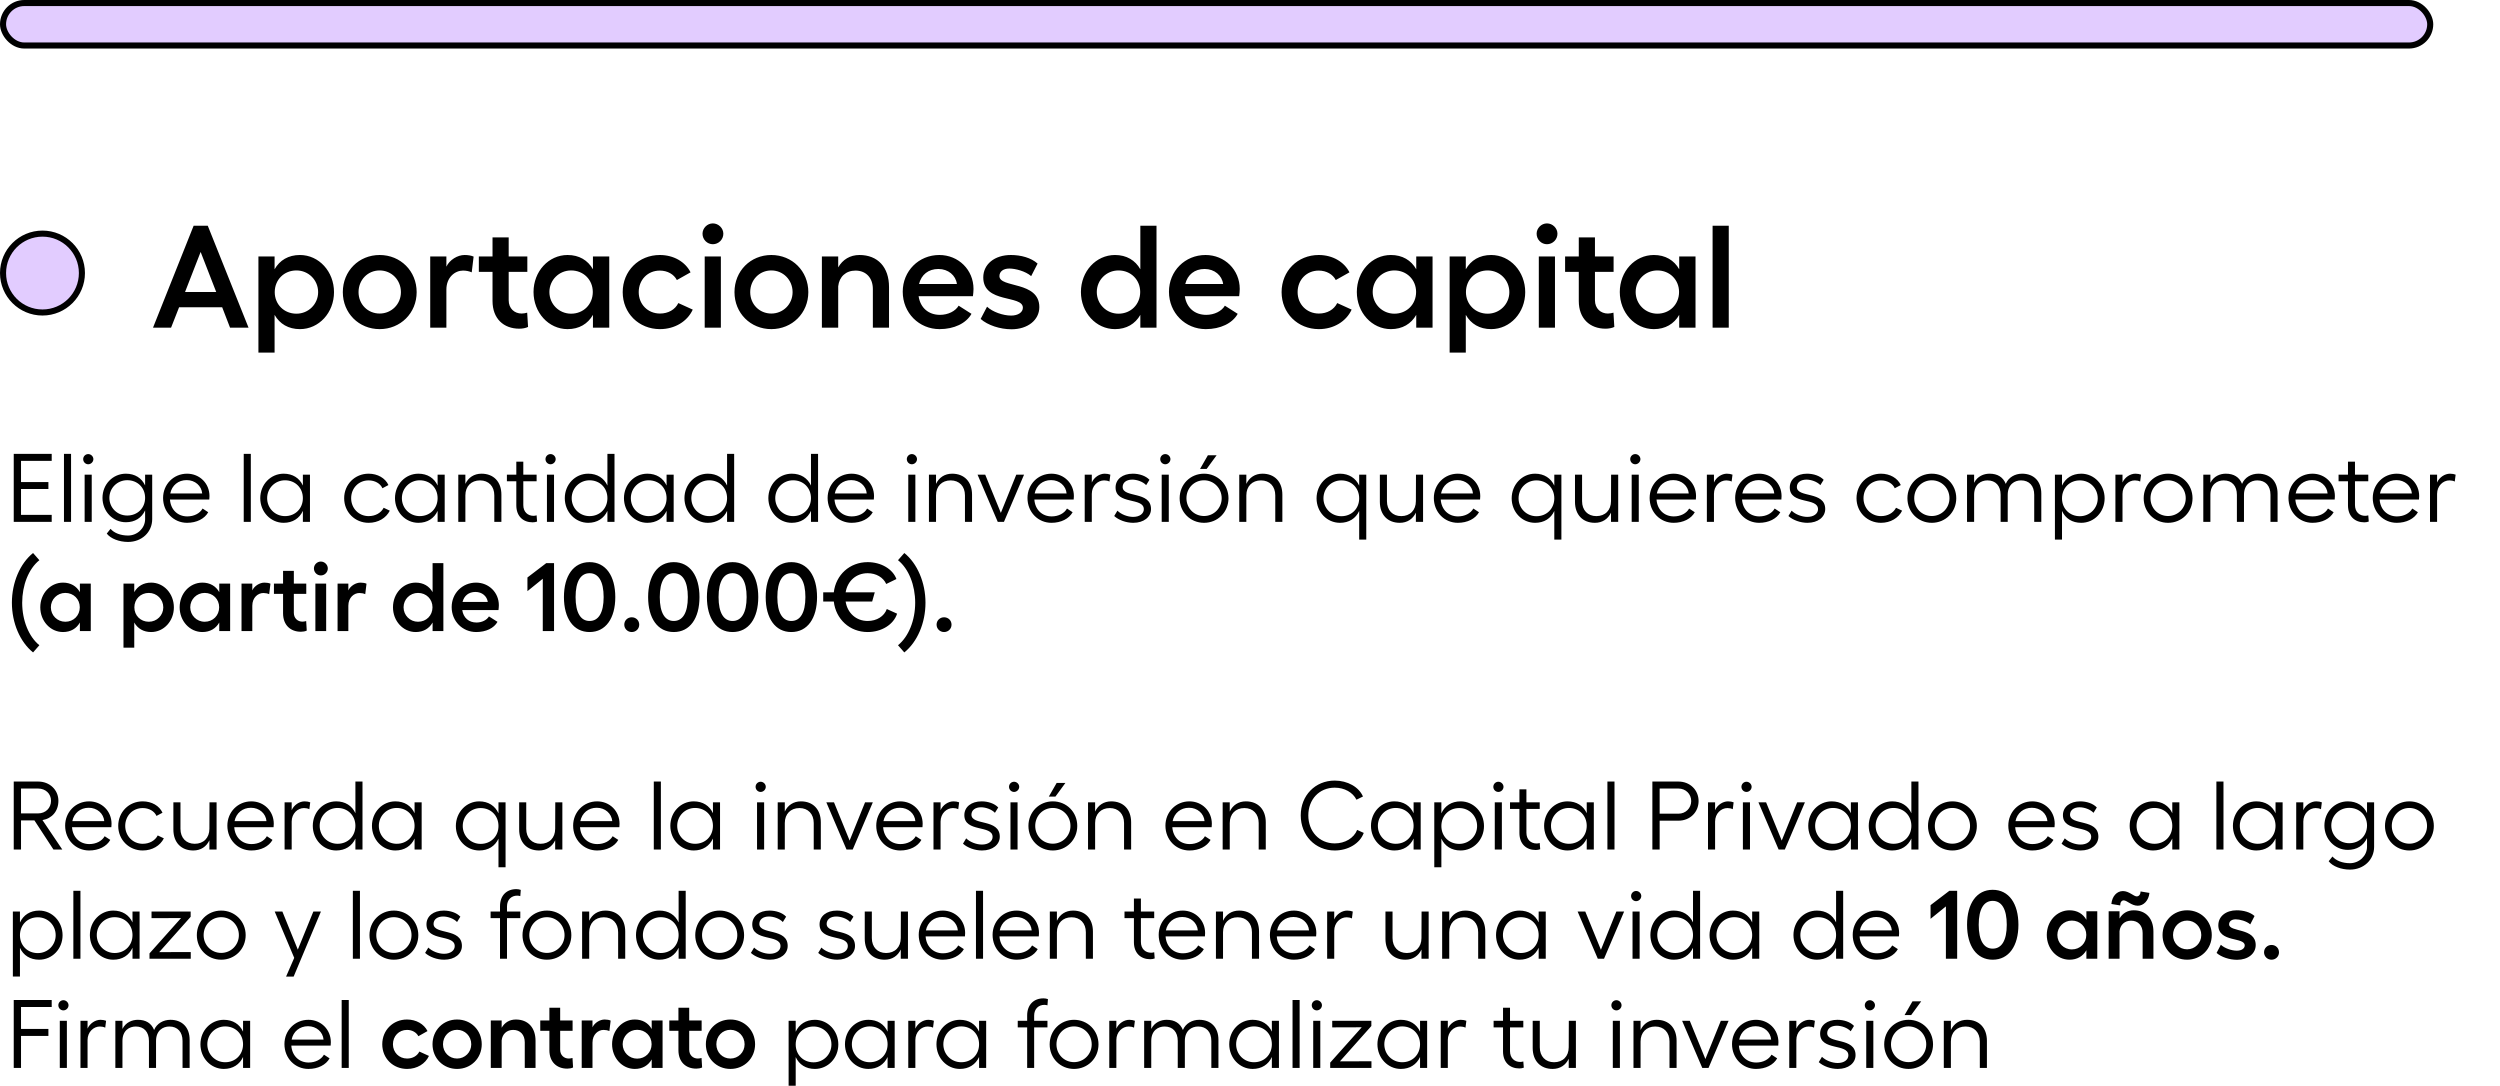<svg width="412" height="179" viewBox="0 0 412 179" fill="none" xmlns="http://www.w3.org/2000/svg">
<circle cx="7" cy="45" r="6.5" fill="#E2CCFF" stroke="black"/>
<path d="M34.24 37.2L40.96 54H37.912L36.616 50.64H29.512L28.192 54H25.216L31.912 37.2H34.24ZM30.496 48.12H35.632L33.064 41.52L30.496 48.12ZM48.852 44.568C46.812 44.568 45.276 46.104 45.276 48.144C45.276 50.16 46.812 51.696 48.852 51.696C50.844 51.696 52.428 50.112 52.428 48.144C52.428 46.152 50.844 44.568 48.852 44.568ZM42.588 58.104V42.264H45.252V44.376C46.092 42.888 47.532 42.024 49.428 42.024C52.572 42.024 55.044 44.76 55.044 48.144C55.044 51.528 52.572 54.24 49.428 54.24C47.532 54.24 46.092 53.376 45.252 51.888V58.104H42.588ZM62.568 42.024C66 42.024 68.664 44.664 68.664 48.144C68.664 51.6 66 54.24 62.568 54.24C59.136 54.24 56.496 51.6 56.496 48.144C56.496 44.664 59.136 42.024 62.568 42.024ZM59.088 48.144C59.088 50.136 60.6 51.672 62.568 51.672C64.512 51.672 66.072 50.136 66.072 48.144C66.072 46.128 64.512 44.568 62.568 44.568C60.6 44.568 59.088 46.128 59.088 48.144ZM70.9 54V42.264H73.564V43.944C74.092 42.816 75.412 42.024 76.564 42.024C77.14 42.024 77.692 42.12 78.052 42.288L77.74 44.88C77.308 44.688 76.804 44.592 76.3 44.592C75.004 44.592 73.564 45.672 73.564 47.736V54H70.9ZM85.584 54.168C82.992 54.168 81.168 52.512 81.168 49.608V44.808H78.912V42.264H81.168V39.12H83.832V42.264H86.904V44.808H83.832V49.488C83.832 50.856 84.792 51.672 85.968 51.672C86.256 51.672 86.64 51.6 86.88 51.528L87.024 53.88C86.64 54.072 86.088 54.168 85.584 54.168ZM100.405 42.264V54H97.717V51.888C96.877 53.376 95.437 54.24 93.541 54.24C90.397 54.24 87.925 51.504 87.925 48.12C87.925 44.736 90.397 42.024 93.541 42.024C95.437 42.024 96.877 42.888 97.717 44.376V42.264H100.405ZM90.541 48.12C90.541 50.112 92.125 51.696 94.117 51.696C96.157 51.696 97.693 50.16 97.693 48.12C97.693 46.104 96.157 44.568 94.117 44.568C92.125 44.568 90.541 46.152 90.541 48.12ZM114.165 51.024C113.277 52.968 111.213 54.24 108.765 54.24C105.285 54.24 102.621 51.624 102.621 48.144C102.621 44.664 105.261 42.024 108.741 42.024C111.021 42.024 112.941 43.152 113.805 44.88L111.549 46.152C111.069 45.216 110.013 44.592 108.741 44.592C106.725 44.592 105.261 46.128 105.261 48.144C105.261 50.136 106.749 51.672 108.765 51.672C110.133 51.672 111.261 51.024 111.789 49.944L114.165 51.024ZM116.135 42.264H118.799V54H116.135V42.264ZM115.775 38.52C115.775 37.608 116.543 36.816 117.479 36.816C118.415 36.816 119.207 37.608 119.207 38.52C119.207 39.48 118.415 40.248 117.479 40.248C116.543 40.248 115.775 39.48 115.775 38.52ZM127.115 42.024C130.547 42.024 133.211 44.664 133.211 48.144C133.211 51.6 130.547 54.24 127.115 54.24C123.683 54.24 121.043 51.6 121.043 48.144C121.043 44.664 123.683 42.024 127.115 42.024ZM123.635 48.144C123.635 50.136 125.147 51.672 127.115 51.672C129.059 51.672 130.619 50.136 130.619 48.144C130.619 46.128 129.059 44.568 127.115 44.568C125.147 44.568 123.635 46.128 123.635 48.144ZM138.135 42.264V44.064C138.879 42.768 140.103 42.024 141.639 42.024C144.663 42.024 146.511 44.04 146.511 47.304V54H143.847V47.64C143.847 45.792 142.719 44.592 140.991 44.592C139.407 44.592 138.303 45.6 138.135 47.184V54H135.447V42.264H138.135ZM154.842 54.24C151.458 54.24 148.77 51.576 148.77 48.072C148.77 44.664 151.41 42.024 154.794 42.024C157.962 42.024 160.434 44.472 160.434 47.616C160.434 47.952 160.386 48.456 160.338 48.816H151.386C151.674 50.736 153.018 51.888 154.914 51.888C156.234 51.888 157.458 51.288 157.986 50.376L160.098 51.72C159.234 53.28 157.242 54.24 154.842 54.24ZM151.458 46.8H157.698C157.506 45.384 156.282 44.328 154.65 44.328C152.994 44.328 151.842 45.264 151.458 46.8ZM166.698 54.264C164.802 54.264 162.762 53.592 161.61 52.56L162.666 50.544C163.578 51.408 165.306 52.008 166.626 52.008C167.802 52.008 168.57 51.456 168.57 50.712C168.57 48.552 162.042 50.064 162.042 45.72C162.042 43.536 163.914 42.024 166.602 42.024C168.234 42.024 169.938 42.48 170.994 43.44L169.938 45.504C169.002 44.688 167.322 44.256 166.338 44.256C165.354 44.256 164.706 44.736 164.706 45.504C164.706 47.496 171.282 46.272 171.282 50.616C171.282 52.728 169.386 54.264 166.698 54.264ZM184.328 51.696C186.368 51.696 187.904 50.16 187.904 48.12C187.904 46.104 186.368 44.568 184.328 44.568C182.336 44.568 180.752 46.152 180.752 48.12C180.752 50.112 182.336 51.696 184.328 51.696ZM178.136 48.12C178.136 44.736 180.608 42.024 183.752 42.024C185.648 42.024 187.088 42.888 187.928 44.376V37.2H190.592V54H187.928V51.888C187.088 53.376 185.648 54.24 183.752 54.24C180.608 54.24 178.136 51.504 178.136 48.12ZM198.717 54.24C195.333 54.24 192.645 51.576 192.645 48.072C192.645 44.664 195.285 42.024 198.669 42.024C201.837 42.024 204.309 44.472 204.309 47.616C204.309 47.952 204.261 48.456 204.213 48.816H195.261C195.549 50.736 196.893 51.888 198.789 51.888C200.109 51.888 201.333 51.288 201.861 50.376L203.973 51.72C203.109 53.28 201.117 54.24 198.717 54.24ZM195.333 46.8H201.573C201.381 45.384 200.157 44.328 198.525 44.328C196.869 44.328 195.717 45.264 195.333 46.8ZM222.751 51.024C221.863 52.968 219.799 54.24 217.351 54.24C213.871 54.24 211.207 51.624 211.207 48.144C211.207 44.664 213.847 42.024 217.327 42.024C219.607 42.024 221.527 43.152 222.391 44.88L220.135 46.152C219.655 45.216 218.599 44.592 217.327 44.592C215.311 44.592 213.847 46.128 213.847 48.144C213.847 50.136 215.335 51.672 217.351 51.672C218.719 51.672 219.847 51.024 220.375 49.944L222.751 51.024ZM236.085 42.264V54H233.397V51.888C232.557 53.376 231.117 54.24 229.221 54.24C226.077 54.24 223.605 51.504 223.605 48.12C223.605 44.736 226.077 42.024 229.221 42.024C231.117 42.024 232.557 42.888 233.397 44.376V42.264H236.085ZM226.221 48.12C226.221 50.112 227.805 51.696 229.797 51.696C231.837 51.696 233.373 50.16 233.373 48.12C233.373 46.104 231.837 44.568 229.797 44.568C227.805 44.568 226.221 46.152 226.221 48.12ZM245.164 44.568C243.124 44.568 241.588 46.104 241.588 48.144C241.588 50.16 243.124 51.696 245.164 51.696C247.156 51.696 248.74 50.112 248.74 48.144C248.74 46.152 247.156 44.568 245.164 44.568ZM238.9 58.104V42.264H241.564V44.376C242.404 42.888 243.844 42.024 245.74 42.024C248.884 42.024 251.356 44.76 251.356 48.144C251.356 51.528 248.884 54.24 245.74 54.24C243.844 54.24 242.404 53.376 241.564 51.888V58.104H238.9ZM253.596 42.264H256.26V54H253.596V42.264ZM253.236 38.52C253.236 37.608 254.004 36.816 254.94 36.816C255.876 36.816 256.668 37.608 256.668 38.52C256.668 39.48 255.876 40.248 254.94 40.248C254.004 40.248 253.236 39.48 253.236 38.52ZM264.6 54.168C262.008 54.168 260.184 52.512 260.184 49.608V44.808H257.928V42.264H260.184V39.12H262.848V42.264H265.92V44.808H262.848V49.488C262.848 50.856 263.808 51.672 264.984 51.672C265.272 51.672 265.656 51.6 265.896 51.528L266.04 53.88C265.656 54.072 265.104 54.168 264.6 54.168ZM279.421 42.264V54H276.733V51.888C275.893 53.376 274.453 54.24 272.557 54.24C269.413 54.24 266.941 51.504 266.941 48.12C266.941 44.736 269.413 42.024 272.557 42.024C274.453 42.024 275.893 42.888 276.733 44.376V42.264H279.421ZM269.557 48.12C269.557 50.112 271.141 51.696 273.133 51.696C275.173 51.696 276.709 50.16 276.709 48.12C276.709 46.104 275.173 44.568 273.133 44.568C271.141 44.568 269.557 46.152 269.557 48.12ZM284.9 37.2V54H282.236V37.2H284.9Z" fill="black"/>
<path d="M2.264 74.8H8.52V75.952H3.464V79.44H7.976V80.592H3.464V84.848H8.52V86H2.264V74.8ZM11.71 74.8V86H10.542V74.8H11.71ZM13.948 78.224H15.116V86H13.948V78.224ZM13.708 75.664C13.708 75.216 14.076 74.832 14.54 74.832C14.988 74.832 15.388 75.216 15.388 75.664C15.388 76.128 14.988 76.512 14.54 76.512C14.076 76.512 13.708 76.128 13.708 75.664ZM21.098 89.312C19.674 89.312 18.25 88.784 17.594 87.936L18.218 87.152C18.794 87.84 19.882 88.256 21.098 88.256C22.618 88.256 23.914 87.056 23.914 85.552V84.112C23.354 85.344 22.234 86.064 20.746 86.064C18.602 86.064 16.89 84.272 16.89 82.048C16.89 79.808 18.602 78.064 20.746 78.064C22.234 78.064 23.354 78.784 23.914 80V78.224H25.082V85.552C25.082 87.712 23.354 89.312 21.098 89.312ZM18.026 82.048C18.026 83.68 19.322 84.96 20.97 84.96C22.666 84.96 23.914 83.728 23.914 82.048C23.914 80.368 22.666 79.136 20.97 79.136C19.322 79.136 18.026 80.432 18.026 82.048ZM30.827 86.16C28.635 86.16 26.875 84.416 26.875 82.064C26.875 79.824 28.603 78.064 30.827 78.064C32.907 78.064 34.523 79.664 34.523 81.76C34.523 81.904 34.507 82.176 34.491 82.32H28.011C28.123 84 29.291 85.104 30.859 85.104C31.979 85.104 32.939 84.608 33.387 83.808L34.315 84.416C33.723 85.488 32.411 86.16 30.827 86.16ZM28.059 81.328H33.323C33.211 80.064 32.155 79.12 30.763 79.12C29.387 79.12 28.331 79.984 28.059 81.328ZM41.335 74.8V86H40.167V74.8H41.335ZM51.082 78.224V86H49.914V84.192C49.354 85.424 48.234 86.16 46.746 86.16C44.602 86.16 42.89 84.352 42.89 82.096C42.89 79.84 44.602 78.064 46.746 78.064C48.234 78.064 49.354 78.784 49.914 80.016V78.224H51.082ZM44.026 82.096C44.026 83.76 45.322 85.056 46.97 85.056C48.666 85.056 49.914 83.808 49.914 82.096C49.914 80.4 48.666 79.152 46.97 79.152C45.322 79.152 44.026 80.464 44.026 82.096ZM64.239 84.16C63.63 85.376 62.319 86.16 60.751 86.16C58.495 86.16 56.718 84.4 56.718 82.112C56.718 79.824 58.478 78.064 60.751 78.064C62.239 78.064 63.502 78.8 64.014 79.936L63.023 80.464C62.687 79.68 61.791 79.168 60.751 79.168C59.102 79.168 57.87 80.448 57.87 82.112C57.87 83.76 59.118 85.056 60.751 85.056C61.855 85.056 62.782 84.544 63.23 83.68L64.239 84.16ZM73.285 78.224V86H72.118V84.192C71.558 85.424 70.438 86.16 68.95 86.16C66.805 86.16 65.094 84.352 65.094 82.096C65.094 79.84 66.805 78.064 68.95 78.064C70.438 78.064 71.558 78.784 72.118 80.016V78.224H73.285ZM66.23 82.096C66.23 83.76 67.525 85.056 69.174 85.056C70.87 85.056 72.118 83.808 72.118 82.096C72.118 80.4 70.87 79.152 69.174 79.152C67.525 79.152 66.23 80.464 66.23 82.096ZM76.694 78.224V79.744C77.19 78.688 78.134 78.064 79.35 78.064C81.35 78.064 82.63 79.392 82.63 81.52V86H81.462V81.632C81.462 80.144 80.534 79.168 79.11 79.168C77.654 79.168 76.694 80.144 76.694 81.632V86H75.526V78.224H76.694ZM87.776 86.08C86.209 86.08 85.088 85.072 85.088 83.28V79.312H83.537V78.224H85.088V76.08H86.24V78.224H88.433V79.312H86.24V83.232C86.24 84.368 86.977 85.008 87.921 85.008C88.081 85.008 88.288 84.976 88.433 84.928L88.513 85.952C88.305 86.032 88.032 86.08 87.776 86.08ZM90.136 78.224H91.304V86H90.136V78.224ZM89.896 75.664C89.896 75.216 90.264 74.832 90.728 74.832C91.176 74.832 91.576 75.216 91.576 75.664C91.576 76.128 91.176 76.512 90.728 76.512C90.264 76.512 89.896 76.128 89.896 75.664ZM97.158 85.056C98.854 85.056 100.102 83.808 100.102 82.096C100.102 80.4 98.854 79.152 97.158 79.152C95.51 79.152 94.214 80.464 94.214 82.096C94.214 83.76 95.51 85.056 97.158 85.056ZM93.078 82.096C93.078 79.84 94.79 78.064 96.934 78.064C98.422 78.064 99.542 78.784 100.102 80.016V74.8H101.27V86H100.102V84.192C99.542 85.424 98.422 86.16 96.934 86.16C94.79 86.16 93.078 84.352 93.078 82.096ZM111.02 78.224V86H109.852V84.192C109.292 85.424 108.172 86.16 106.684 86.16C104.54 86.16 102.828 84.352 102.828 82.096C102.828 79.84 104.54 78.064 106.684 78.064C108.172 78.064 109.292 78.784 109.852 80.016V78.224H111.02ZM103.964 82.096C103.964 83.76 105.26 85.056 106.908 85.056C108.604 85.056 109.852 83.808 109.852 82.096C109.852 80.4 108.604 79.152 106.908 79.152C105.26 79.152 103.964 80.464 103.964 82.096ZM116.877 85.056C118.573 85.056 119.821 83.808 119.821 82.096C119.821 80.4 118.573 79.152 116.877 79.152C115.229 79.152 113.933 80.464 113.933 82.096C113.933 83.76 115.229 85.056 116.877 85.056ZM112.797 82.096C112.797 79.84 114.509 78.064 116.653 78.064C118.141 78.064 119.261 78.784 119.821 80.016V74.8H120.989V86H119.821V84.192C119.261 85.424 118.141 86.16 116.653 86.16C114.509 86.16 112.797 84.352 112.797 82.096ZM130.705 85.056C132.401 85.056 133.649 83.808 133.649 82.096C133.649 80.4 132.401 79.152 130.705 79.152C129.057 79.152 127.761 80.464 127.761 82.096C127.761 83.76 129.057 85.056 130.705 85.056ZM126.625 82.096C126.625 79.84 128.337 78.064 130.481 78.064C131.969 78.064 133.089 78.784 133.649 80.016V74.8H134.817V86H133.649V84.192C133.089 85.424 131.969 86.16 130.481 86.16C128.337 86.16 126.625 84.352 126.625 82.096ZM140.343 86.16C138.151 86.16 136.391 84.416 136.391 82.064C136.391 79.824 138.119 78.064 140.343 78.064C142.423 78.064 144.039 79.664 144.039 81.76C144.039 81.904 144.023 82.176 144.007 82.32H137.527C137.639 84 138.807 85.104 140.375 85.104C141.495 85.104 142.455 84.608 142.903 83.808L143.831 84.416C143.239 85.488 141.927 86.16 140.343 86.16ZM137.575 81.328H142.839C142.727 80.064 141.671 79.12 140.279 79.12C138.903 79.12 137.847 79.984 137.575 81.328ZM149.683 78.224H150.851V86H149.683V78.224ZM149.443 75.664C149.443 75.216 149.811 74.832 150.275 74.832C150.723 74.832 151.123 75.216 151.123 75.664C151.123 76.128 150.723 76.512 150.275 76.512C149.811 76.512 149.443 76.128 149.443 75.664ZM154.257 78.224V79.744C154.753 78.688 155.697 78.064 156.913 78.064C158.913 78.064 160.193 79.392 160.193 81.52V86H159.025V81.632C159.025 80.144 158.097 79.168 156.673 79.168C155.217 79.168 154.257 80.144 154.257 81.632V86H153.089V78.224H154.257ZM168.764 78.224L165.452 86H164.428L161.1 78.224H162.364L164.94 84.528L167.484 78.224H168.764ZM173.28 86.16C171.088 86.16 169.328 84.416 169.328 82.064C169.328 79.824 171.056 78.064 173.28 78.064C175.36 78.064 176.976 79.664 176.976 81.76C176.976 81.904 176.96 82.176 176.944 82.32H170.464C170.576 84 171.744 85.104 173.312 85.104C174.432 85.104 175.392 84.608 175.84 83.808L176.768 84.416C176.176 85.488 174.864 86.16 173.28 86.16ZM170.512 81.328H175.776C175.664 80.064 174.608 79.12 173.216 79.12C171.84 79.12 170.784 79.984 170.512 81.328ZM178.761 86V78.224H179.929V79.52C180.297 78.656 181.209 78.064 182.057 78.064C182.409 78.064 182.761 78.128 182.985 78.224L182.841 79.36C182.601 79.232 182.265 79.168 181.961 79.168C180.921 79.168 179.929 80.064 179.929 81.392V86H178.761ZM186.758 86.16C185.59 86.16 184.358 85.712 183.622 85.04L184.15 84.16C184.758 84.768 185.83 85.184 186.742 85.184C187.814 85.184 188.502 84.64 188.502 83.92C188.502 81.904 183.846 83.232 183.846 80.336C183.846 78.976 184.998 78.064 186.694 78.064C187.75 78.064 188.822 78.416 189.43 79.072L188.886 79.952C188.358 79.376 187.35 79.04 186.598 79.04C185.638 79.04 185.014 79.52 185.014 80.256C185.014 82.096 189.686 80.88 189.686 83.888C189.686 85.2 188.502 86.16 186.758 86.16ZM191.448 78.224H192.616V86H191.448V78.224ZM191.208 75.664C191.208 75.216 191.576 74.832 192.04 74.832C192.488 74.832 192.888 75.216 192.888 75.664C192.888 76.128 192.488 76.512 192.04 76.512C191.576 76.512 191.208 76.128 191.208 75.664ZM198.422 78.064C200.678 78.064 202.454 79.824 202.454 82.112C202.454 84.4 200.678 86.16 198.422 86.16C196.166 86.16 194.406 84.4 194.406 82.112C194.406 79.824 196.166 78.064 198.422 78.064ZM195.526 82.112C195.526 83.76 196.79 85.04 198.422 85.04C200.022 85.04 201.334 83.76 201.334 82.112C201.334 80.448 200.022 79.152 198.422 79.152C196.79 79.152 195.526 80.448 195.526 82.112ZM197.766 77.28L199.062 75.024H200.502L198.854 77.28H197.766ZM205.397 78.224V79.744C205.893 78.688 206.837 78.064 208.053 78.064C210.053 78.064 211.333 79.392 211.333 81.52V86H210.165V81.632C210.165 80.144 209.237 79.168 207.813 79.168C206.357 79.168 205.397 80.144 205.397 81.632V86H204.229V78.224H205.397ZM221.049 79.168C219.401 79.168 218.105 80.464 218.105 82.128C218.105 83.76 219.401 85.072 221.049 85.072C222.745 85.072 223.993 83.824 223.993 82.128C223.993 80.416 222.745 79.168 221.049 79.168ZM216.969 82.128C216.969 79.872 218.681 78.064 220.825 78.064C222.313 78.064 223.433 78.8 223.993 80.032V78.224H225.161V88.928H223.993V84.208C223.433 85.44 222.313 86.16 220.825 86.16C218.681 86.16 216.969 84.384 216.969 82.128ZM233.337 86V84.48C232.841 85.536 231.913 86.16 230.681 86.16C228.681 86.16 227.401 84.832 227.401 82.704V78.224H228.569V82.592C228.569 84.08 229.497 85.056 230.921 85.056C232.377 85.056 233.337 84.08 233.337 82.592L233.353 78.224H234.521V86H233.337ZM240.249 86.16C238.057 86.16 236.297 84.416 236.297 82.064C236.297 79.824 238.025 78.064 240.249 78.064C242.329 78.064 243.945 79.664 243.945 81.76C243.945 81.904 243.929 82.176 243.913 82.32H237.433C237.545 84 238.713 85.104 240.281 85.104C241.401 85.104 242.361 84.608 242.809 83.808L243.737 84.416C243.145 85.488 241.833 86.16 240.249 86.16ZM237.481 81.328H242.745C242.633 80.064 241.577 79.12 240.185 79.12C238.809 79.12 237.753 79.984 237.481 81.328ZM253.205 79.168C251.557 79.168 250.261 80.464 250.261 82.128C250.261 83.76 251.557 85.072 253.205 85.072C254.901 85.072 256.149 83.824 256.149 82.128C256.149 80.416 254.901 79.168 253.205 79.168ZM249.125 82.128C249.125 79.872 250.837 78.064 252.981 78.064C254.469 78.064 255.589 78.8 256.149 80.032V78.224H257.317V88.928H256.149V84.208C255.589 85.44 254.469 86.16 252.981 86.16C250.837 86.16 249.125 84.384 249.125 82.128ZM265.494 86V84.48C264.998 85.536 264.07 86.16 262.838 86.16C260.838 86.16 259.558 84.832 259.558 82.704V78.224H260.726V82.592C260.726 84.08 261.654 85.056 263.078 85.056C264.534 85.056 265.494 84.08 265.494 82.592L265.51 78.224H266.678V86H265.494ZM268.901 78.224H270.069V86H268.901V78.224ZM268.661 75.664C268.661 75.216 269.029 74.832 269.493 74.832C269.941 74.832 270.341 75.216 270.341 75.664C270.341 76.128 269.941 76.512 269.493 76.512C269.029 76.512 268.661 76.128 268.661 75.664ZM275.812 86.16C273.62 86.16 271.86 84.416 271.86 82.064C271.86 79.824 273.588 78.064 275.812 78.064C277.892 78.064 279.508 79.664 279.508 81.76C279.508 81.904 279.492 82.176 279.476 82.32H272.996C273.108 84 274.276 85.104 275.844 85.104C276.964 85.104 277.924 84.608 278.372 83.808L279.3 84.416C278.708 85.488 277.396 86.16 275.812 86.16ZM273.044 81.328H278.308C278.196 80.064 277.14 79.12 275.748 79.12C274.372 79.12 273.316 79.984 273.044 81.328ZM281.292 86V78.224H282.46V79.52C282.828 78.656 283.74 78.064 284.588 78.064C284.94 78.064 285.292 78.128 285.516 78.224L285.372 79.36C285.132 79.232 284.796 79.168 284.492 79.168C283.452 79.168 282.46 80.064 282.46 81.392V86H281.292ZM289.905 86.16C287.713 86.16 285.953 84.416 285.953 82.064C285.953 79.824 287.681 78.064 289.905 78.064C291.985 78.064 293.601 79.664 293.601 81.76C293.601 81.904 293.585 82.176 293.569 82.32H287.089C287.201 84 288.369 85.104 289.937 85.104C291.057 85.104 292.017 84.608 292.465 83.808L293.393 84.416C292.801 85.488 291.489 86.16 289.905 86.16ZM287.137 81.328H292.401C292.289 80.064 291.233 79.12 289.841 79.12C288.465 79.12 287.409 79.984 287.137 81.328ZM297.867 86.16C296.699 86.16 295.467 85.712 294.731 85.04L295.259 84.16C295.867 84.768 296.939 85.184 297.851 85.184C298.923 85.184 299.611 84.64 299.611 83.92C299.611 81.904 294.955 83.232 294.955 80.336C294.955 78.976 296.107 78.064 297.803 78.064C298.859 78.064 299.931 78.416 300.539 79.072L299.995 79.952C299.467 79.376 298.459 79.04 297.707 79.04C296.747 79.04 296.123 79.52 296.123 80.256C296.123 82.096 300.795 80.88 300.795 83.888C300.795 85.2 299.611 86.16 297.867 86.16ZM313.473 84.16C312.865 85.376 311.553 86.16 309.985 86.16C307.729 86.16 305.953 84.4 305.953 82.112C305.953 79.824 307.713 78.064 309.985 78.064C311.473 78.064 312.737 78.8 313.249 79.936L312.257 80.464C311.921 79.68 311.025 79.168 309.985 79.168C308.337 79.168 307.105 80.448 307.105 82.112C307.105 83.76 308.353 85.056 309.985 85.056C311.089 85.056 312.017 84.544 312.465 83.68L313.473 84.16ZM318.36 78.064C320.616 78.064 322.392 79.824 322.392 82.112C322.392 84.4 320.616 86.16 318.36 86.16C316.104 86.16 314.344 84.4 314.344 82.112C314.344 79.824 316.104 78.064 318.36 78.064ZM315.464 82.112C315.464 83.76 316.728 85.04 318.36 85.04C319.96 85.04 321.272 83.76 321.272 82.112C321.272 80.448 319.96 79.152 318.36 79.152C316.728 79.152 315.464 80.448 315.464 82.112ZM336.407 81.344V86H335.239V81.552C335.239 80.064 334.423 79.168 333.063 79.168C332.007 79.168 330.871 79.824 330.871 81.552V86H329.703V81.552C329.703 80.064 328.887 79.168 327.527 79.168C326.503 79.168 325.335 79.792 325.335 81.552V86H324.167V78.224H325.335V79.568C325.879 78.48 326.919 78.064 327.879 78.064C329.191 78.064 330.103 78.624 330.551 79.744C330.999 78.656 332.087 78.064 333.239 78.064C335.159 78.064 336.407 79.296 336.407 81.344ZM342.763 79.168C341.067 79.168 339.819 80.416 339.819 82.128C339.819 83.824 341.067 85.072 342.763 85.072C344.411 85.072 345.707 83.76 345.707 82.128C345.707 80.464 344.411 79.168 342.763 79.168ZM338.651 88.928V78.224H339.819V80.032C340.379 78.8 341.499 78.064 342.987 78.064C345.131 78.064 346.843 79.872 346.843 82.128C346.843 84.384 345.131 86.16 342.987 86.16C341.499 86.16 340.379 85.44 339.819 84.208V88.928H338.651ZM348.62 86V78.224H349.788V79.52C350.156 78.656 351.068 78.064 351.916 78.064C352.268 78.064 352.62 78.128 352.844 78.224L352.7 79.36C352.46 79.232 352.124 79.168 351.82 79.168C350.78 79.168 349.788 80.064 349.788 81.392V86H348.62ZM357.297 78.064C359.553 78.064 361.329 79.824 361.329 82.112C361.329 84.4 359.553 86.16 357.297 86.16C355.041 86.16 353.281 84.4 353.281 82.112C353.281 79.824 355.041 78.064 357.297 78.064ZM354.401 82.112C354.401 83.76 355.665 85.04 357.297 85.04C358.897 85.04 360.209 83.76 360.209 82.112C360.209 80.448 358.897 79.152 357.297 79.152C355.665 79.152 354.401 80.448 354.401 82.112ZM375.344 81.344V86H374.176V81.552C374.176 80.064 373.36 79.168 372 79.168C370.944 79.168 369.808 79.824 369.808 81.552V86H368.64V81.552C368.64 80.064 367.824 79.168 366.464 79.168C365.44 79.168 364.272 79.792 364.272 81.552V86H363.104V78.224H364.272V79.568C364.816 78.48 365.856 78.064 366.816 78.064C368.128 78.064 369.04 78.624 369.488 79.744C369.936 78.656 371.024 78.064 372.176 78.064C374.096 78.064 375.344 79.296 375.344 81.344ZM381.093 86.16C378.901 86.16 377.141 84.416 377.141 82.064C377.141 79.824 378.869 78.064 381.093 78.064C383.173 78.064 384.789 79.664 384.789 81.76C384.789 81.904 384.773 82.176 384.757 82.32H378.277C378.389 84 379.557 85.104 381.125 85.104C382.245 85.104 383.205 84.608 383.653 83.808L384.581 84.416C383.989 85.488 382.677 86.16 381.093 86.16ZM378.325 81.328H383.589C383.477 80.064 382.421 79.12 381.029 79.12C379.653 79.12 378.597 79.984 378.325 81.328ZM389.636 86.08C388.068 86.08 386.948 85.072 386.948 83.28V79.312H385.396V78.224H386.948V76.08H388.1V78.224H390.292V79.312H388.1V83.232C388.1 84.368 388.836 85.008 389.78 85.008C389.94 85.008 390.148 84.976 390.292 84.928L390.372 85.952C390.164 86.032 389.892 86.08 389.636 86.08ZM394.983 86.16C392.791 86.16 391.031 84.416 391.031 82.064C391.031 79.824 392.759 78.064 394.983 78.064C397.063 78.064 398.679 79.664 398.679 81.76C398.679 81.904 398.663 82.176 398.647 82.32H392.167C392.279 84 393.447 85.104 395.015 85.104C396.135 85.104 397.095 84.608 397.543 83.808L398.471 84.416C397.879 85.488 396.567 86.16 394.983 86.16ZM392.215 81.328H397.479C397.367 80.064 396.311 79.12 394.919 79.12C393.543 79.12 392.487 79.984 392.215 81.328ZM400.464 86V78.224H401.632V79.52C402 78.656 402.912 78.064 403.76 78.064C404.112 78.064 404.464 78.128 404.688 78.224L404.544 79.36C404.304 79.232 403.968 79.168 403.664 79.168C402.624 79.168 401.632 80.064 401.632 81.392V86H400.464ZM5.448 107.52C3.304 105.792 1.96 102.672 1.96 99.328C1.96 96 3.304 92.864 5.448 91.136L6.488 92.32C4.712 93.744 3.656 96.448 3.656 99.328C3.656 102.24 4.744 104.928 6.488 106.336L5.448 107.52ZM14.958 96.176V104H13.166V102.592C12.606 103.584 11.646 104.16 10.382 104.16C8.286 104.16 6.638 102.336 6.638 100.08C6.638 97.824 8.286 96.016 10.382 96.016C11.646 96.016 12.606 96.592 13.166 97.584V96.176H14.958ZM8.382 100.08C8.382 101.408 9.438 102.464 10.766 102.464C12.126 102.464 13.15 101.44 13.15 100.08C13.15 98.736 12.126 97.712 10.766 97.712C9.438 97.712 8.382 98.768 8.382 100.08ZM24.526 97.712C23.166 97.712 22.142 98.736 22.142 100.096C22.142 101.44 23.166 102.464 24.526 102.464C25.854 102.464 26.91 101.408 26.91 100.096C26.91 98.768 25.854 97.712 24.526 97.712ZM20.35 106.736V96.176H22.126V97.584C22.686 96.592 23.646 96.016 24.91 96.016C27.006 96.016 28.654 97.84 28.654 100.096C28.654 102.352 27.006 104.16 24.91 104.16C23.646 104.16 22.686 103.584 22.126 102.592V106.736H20.35ZM37.926 96.176V104H36.135V102.592C35.575 103.584 34.614 104.16 33.35 104.16C31.255 104.16 29.607 102.336 29.607 100.08C29.607 97.824 31.255 96.016 33.35 96.016C34.614 96.016 35.575 96.592 36.135 97.584V96.176H37.926ZM31.351 100.08C31.351 101.408 32.407 102.464 33.734 102.464C35.094 102.464 36.118 101.44 36.118 100.08C36.118 98.736 35.094 97.712 33.734 97.712C32.407 97.712 31.351 98.768 31.351 100.08ZM39.803 104V96.176H41.579V97.296C41.931 96.544 42.811 96.016 43.579 96.016C43.963 96.016 44.331 96.08 44.571 96.192L44.363 97.92C44.075 97.792 43.739 97.728 43.403 97.728C42.539 97.728 41.579 98.448 41.579 99.824V104H39.803ZM49.593 104.112C47.865 104.112 46.649 103.008 46.649 101.072V97.872H45.145V96.176H46.649V94.08H48.425V96.176H50.473V97.872H48.425V100.992C48.425 101.904 49.065 102.448 49.849 102.448C50.041 102.448 50.297 102.4 50.457 102.352L50.553 103.92C50.297 104.048 49.929 104.112 49.593 104.112ZM51.975 96.176H53.751V104H51.975V96.176ZM51.735 93.68C51.735 93.072 52.247 92.544 52.871 92.544C53.495 92.544 54.023 93.072 54.023 93.68C54.023 94.32 53.495 94.832 52.871 94.832C52.247 94.832 51.735 94.32 51.735 93.68ZM55.632 104V96.176H57.407V97.296C57.76 96.544 58.639 96.016 59.407 96.016C59.791 96.016 60.16 96.08 60.4 96.192L60.191 97.92C59.904 97.792 59.568 97.728 59.231 97.728C58.367 97.728 57.407 98.448 57.407 99.824V104H55.632ZM68.891 102.464C70.251 102.464 71.275 101.44 71.275 100.08C71.275 98.736 70.251 97.712 68.891 97.712C67.563 97.712 66.507 98.768 66.507 100.08C66.507 101.408 67.563 102.464 68.891 102.464ZM64.763 100.08C64.763 97.824 66.411 96.016 68.507 96.016C69.771 96.016 70.731 96.592 71.291 97.584V92.8H73.067V104H71.291V102.592C70.731 103.584 69.771 104.16 68.507 104.16C66.411 104.16 64.763 102.336 64.763 100.08ZM78.483 104.16C76.227 104.16 74.435 102.384 74.435 100.048C74.435 97.776 76.195 96.016 78.451 96.016C80.563 96.016 82.211 97.648 82.211 99.744C82.211 99.968 82.179 100.304 82.147 100.544H76.179C76.371 101.824 77.267 102.592 78.531 102.592C79.411 102.592 80.227 102.192 80.579 101.584L81.987 102.48C81.411 103.52 80.083 104.16 78.483 104.16ZM76.227 99.2H80.387C80.259 98.256 79.443 97.552 78.355 97.552C77.251 97.552 76.483 98.176 76.227 99.2ZM91.306 92.8V104H89.45V95.376L86.922 97.424V95.168L90.026 92.8H91.306ZM97.16 104.16C94.504 104.16 92.936 101.888 92.936 98.4C92.936 94.912 94.504 92.64 97.16 92.64C99.832 92.64 101.4 94.912 101.4 98.4C101.4 101.888 99.832 104.16 97.16 104.16ZM94.856 98.4C94.856 101.024 95.72 102.336 97.16 102.336C98.616 102.336 99.48 101.024 99.48 98.4C99.48 95.776 98.616 94.464 97.16 94.464C95.72 94.464 94.856 95.776 94.856 98.4ZM104.112 104.16C103.424 104.16 102.88 103.616 102.88 102.944C102.88 102.256 103.424 101.728 104.112 101.728C104.816 101.728 105.344 102.256 105.344 102.944C105.344 103.616 104.816 104.16 104.112 104.16ZM111.035 104.16C108.379 104.16 106.811 101.888 106.811 98.4C106.811 94.912 108.379 92.64 111.035 92.64C113.707 92.64 115.275 94.912 115.275 98.4C115.275 101.888 113.707 104.16 111.035 104.16ZM108.731 98.4C108.731 101.024 109.595 102.336 111.035 102.336C112.491 102.336 113.355 101.024 113.355 98.4C113.355 95.776 112.491 94.464 111.035 94.464C109.595 94.464 108.731 95.776 108.731 98.4ZM120.723 104.16C118.067 104.16 116.499 101.888 116.499 98.4C116.499 94.912 118.067 92.64 120.723 92.64C123.395 92.64 124.963 94.912 124.963 98.4C124.963 101.888 123.395 104.16 120.723 104.16ZM118.419 98.4C118.419 101.024 119.283 102.336 120.723 102.336C122.179 102.336 123.043 101.024 123.043 98.4C123.043 95.776 122.179 94.464 120.723 94.464C119.283 94.464 118.419 95.776 118.419 98.4ZM130.41 104.16C127.754 104.16 126.186 101.888 126.186 98.4C126.186 94.912 127.754 92.64 130.41 92.64C133.082 92.64 134.65 94.912 134.65 98.4C134.65 101.888 133.082 104.16 130.41 104.16ZM128.106 98.4C128.106 101.024 128.97 102.336 130.41 102.336C131.866 102.336 132.73 101.024 132.73 98.4C132.73 95.776 131.866 94.464 130.41 94.464C128.97 94.464 128.106 95.776 128.106 98.4ZM144.162 97.616L143.73 99.136H139.362C139.65 101.008 141.074 102.336 142.994 102.336C144.498 102.336 145.714 101.568 146.146 100.368L147.842 101.136C147.266 102.928 145.282 104.16 142.994 104.16C140.018 104.16 137.746 102.032 137.41 99.136H135.666V97.616H137.41C137.746 94.752 140.018 92.64 142.994 92.64C145.202 92.64 147.122 93.776 147.73 95.424L146.05 96.24C145.57 95.168 144.402 94.464 142.994 94.464C141.074 94.464 139.666 95.76 139.362 97.616H144.162ZM147.991 106.336C149.735 104.928 150.823 102.24 150.823 99.328C150.823 96.448 149.767 93.744 147.991 92.32L149.031 91.136C151.175 92.864 152.519 96 152.519 99.328C152.519 102.672 151.175 105.792 149.031 107.52L147.991 106.336ZM155.58 104.16C154.892 104.16 154.348 103.616 154.348 102.944C154.348 102.256 154.892 101.728 155.58 101.728C156.284 101.728 156.812 102.256 156.812 102.944C156.812 103.616 156.284 104.16 155.58 104.16ZM2.264 140V128.8H6.312C8.168 128.8 9.624 130.16 9.624 131.968C9.624 133.664 8.584 134.88 7 135.152L10.264 140H8.808L5.672 135.2H3.464V140H2.264ZM3.464 134.048H6.28C7.512 134.048 8.408 133.168 8.408 131.968C8.408 130.8 7.512 129.952 6.28 129.952H3.464V134.048ZM14.687 140.16C12.495 140.16 10.735 138.416 10.735 136.064C10.735 133.824 12.463 132.064 14.687 132.064C16.767 132.064 18.383 133.664 18.383 135.76C18.383 135.904 18.366 136.176 18.351 136.32H11.87C11.982 138 13.15 139.104 14.719 139.104C15.838 139.104 16.799 138.608 17.247 137.808L18.174 138.416C17.582 139.488 16.27 140.16 14.687 140.16ZM11.918 135.328H17.183C17.07 134.064 16.015 133.12 14.623 133.12C13.246 133.12 12.191 133.984 11.918 135.328ZM27.004 138.16C26.396 139.376 25.084 140.16 23.516 140.16C21.26 140.16 19.484 138.4 19.484 136.112C19.484 133.824 21.244 132.064 23.516 132.064C25.004 132.064 26.268 132.8 26.78 133.936L25.788 134.464C25.452 133.68 24.556 133.168 23.516 133.168C21.868 133.168 20.636 134.448 20.636 136.112C20.636 137.76 21.884 139.056 23.516 139.056C24.62 139.056 25.548 138.544 25.996 137.68L27.004 138.16ZM34.509 140V138.48C34.013 139.536 33.085 140.16 31.853 140.16C29.853 140.16 28.573 138.832 28.573 136.704V132.224H29.741V136.592C29.741 138.08 30.669 139.056 32.093 139.056C33.549 139.056 34.509 138.08 34.509 136.592L34.525 132.224H35.693V140H34.509ZM41.421 140.16C39.229 140.16 37.469 138.416 37.469 136.064C37.469 133.824 39.197 132.064 41.421 132.064C43.501 132.064 45.117 133.664 45.117 135.76C45.117 135.904 45.101 136.176 45.085 136.32H38.605C38.717 138 39.885 139.104 41.453 139.104C42.573 139.104 43.533 138.608 43.981 137.808L44.909 138.416C44.317 139.488 43.005 140.16 41.421 140.16ZM38.653 135.328H43.917C43.805 134.064 42.749 133.12 41.357 133.12C39.981 133.12 38.925 133.984 38.653 135.328ZM46.901 140V132.224H48.069V133.52C48.437 132.656 49.349 132.064 50.197 132.064C50.549 132.064 50.901 132.128 51.125 132.224L50.981 133.36C50.741 133.232 50.405 133.168 50.101 133.168C49.061 133.168 48.069 134.064 48.069 135.392V140H46.901ZM55.627 139.056C57.323 139.056 58.571 137.808 58.571 136.096C58.571 134.4 57.323 133.152 55.627 133.152C53.979 133.152 52.683 134.464 52.683 136.096C52.683 137.76 53.979 139.056 55.627 139.056ZM51.547 136.096C51.547 133.84 53.259 132.064 55.403 132.064C56.891 132.064 58.011 132.784 58.571 134.016V128.8H59.739V140H58.571V138.192C58.011 139.424 56.891 140.16 55.403 140.16C53.259 140.16 51.547 138.352 51.547 136.096ZM69.489 132.224V140H68.321V138.192C67.761 139.424 66.641 140.16 65.153 140.16C63.009 140.16 61.297 138.352 61.297 136.096C61.297 133.84 63.009 132.064 65.153 132.064C66.641 132.064 67.761 132.784 68.321 134.016V132.224H69.489ZM62.433 136.096C62.433 137.76 63.729 139.056 65.377 139.056C67.073 139.056 68.321 137.808 68.321 136.096C68.321 134.4 67.073 133.152 65.377 133.152C63.729 133.152 62.433 134.464 62.433 136.096ZM79.205 133.168C77.557 133.168 76.261 134.464 76.261 136.128C76.261 137.76 77.557 139.072 79.205 139.072C80.901 139.072 82.149 137.824 82.149 136.128C82.149 134.416 80.901 133.168 79.205 133.168ZM75.125 136.128C75.125 133.872 76.837 132.064 78.981 132.064C80.469 132.064 81.589 132.8 82.149 134.032V132.224H83.317V142.928H82.149V138.208C81.589 139.44 80.469 140.16 78.981 140.16C76.837 140.16 75.125 138.384 75.125 136.128ZM91.493 140V138.48C90.998 139.536 90.07 140.16 88.838 140.16C86.838 140.16 85.558 138.832 85.558 136.704V132.224H86.725V136.592C86.725 138.08 87.653 139.056 89.078 139.056C90.534 139.056 91.493 138.08 91.493 136.592L91.51 132.224H92.677V140H91.493ZM98.405 140.16C96.213 140.16 94.453 138.416 94.453 136.064C94.453 133.824 96.181 132.064 98.405 132.064C100.485 132.064 102.101 133.664 102.101 135.76C102.101 135.904 102.085 136.176 102.069 136.32H95.589C95.701 138 96.869 139.104 98.437 139.104C99.557 139.104 100.517 138.608 100.965 137.808L101.893 138.416C101.301 139.488 99.989 140.16 98.405 140.16ZM95.637 135.328H100.901C100.789 134.064 99.733 133.12 98.341 133.12C96.965 133.12 95.909 133.984 95.637 135.328ZM108.913 128.8V140H107.745V128.8H108.913ZM118.661 132.224V140H117.493V138.192C116.933 139.424 115.813 140.16 114.325 140.16C112.181 140.16 110.469 138.352 110.469 136.096C110.469 133.84 112.181 132.064 114.325 132.064C115.813 132.064 116.933 132.784 117.493 134.016V132.224H118.661ZM111.605 136.096C111.605 137.76 112.901 139.056 114.549 139.056C116.245 139.056 117.493 137.808 117.493 136.096C117.493 134.4 116.245 133.152 114.549 133.152C112.901 133.152 111.605 134.464 111.605 136.096ZM124.761 132.224H125.929V140H124.761V132.224ZM124.521 129.664C124.521 129.216 124.889 128.832 125.353 128.832C125.801 128.832 126.201 129.216 126.201 129.664C126.201 130.128 125.801 130.512 125.353 130.512C124.889 130.512 124.521 130.128 124.521 129.664ZM129.335 132.224V133.744C129.831 132.688 130.775 132.064 131.991 132.064C133.991 132.064 135.271 133.392 135.271 135.52V140H134.103V135.632C134.103 134.144 133.175 133.168 131.751 133.168C130.295 133.168 129.335 134.144 129.335 135.632V140H128.167V132.224H129.335ZM143.842 132.224L140.53 140H139.506L136.178 132.224H137.442L140.018 138.528L142.562 132.224H143.842ZM148.358 140.16C146.166 140.16 144.406 138.416 144.406 136.064C144.406 133.824 146.134 132.064 148.358 132.064C150.438 132.064 152.054 133.664 152.054 135.76C152.054 135.904 152.038 136.176 152.022 136.32H145.542C145.654 138 146.822 139.104 148.39 139.104C149.51 139.104 150.47 138.608 150.918 137.808L151.846 138.416C151.254 139.488 149.942 140.16 148.358 140.16ZM145.59 135.328H150.854C150.742 134.064 149.686 133.12 148.294 133.12C146.918 133.12 145.862 133.984 145.59 135.328ZM153.839 140V132.224H155.007V133.52C155.375 132.656 156.287 132.064 157.135 132.064C157.487 132.064 157.839 132.128 158.063 132.224L157.919 133.36C157.679 133.232 157.343 133.168 157.039 133.168C155.999 133.168 155.007 134.064 155.007 135.392V140H153.839ZM161.836 140.16C160.668 140.16 159.436 139.712 158.7 139.04L159.228 138.16C159.836 138.768 160.908 139.184 161.82 139.184C162.892 139.184 163.58 138.64 163.58 137.92C163.58 135.904 158.924 137.232 158.924 134.336C158.924 132.976 160.076 132.064 161.772 132.064C162.828 132.064 163.9 132.416 164.508 133.072L163.964 133.952C163.436 133.376 162.428 133.04 161.676 133.04C160.716 133.04 160.092 133.52 160.092 134.256C160.092 136.096 164.764 134.88 164.764 137.888C164.764 139.2 163.58 140.16 161.836 140.16ZM166.526 132.224H167.694V140H166.526V132.224ZM166.286 129.664C166.286 129.216 166.654 128.832 167.118 128.832C167.566 128.832 167.966 129.216 167.966 129.664C167.966 130.128 167.566 130.512 167.118 130.512C166.654 130.512 166.286 130.128 166.286 129.664ZM173.501 132.064C175.757 132.064 177.533 133.824 177.533 136.112C177.533 138.4 175.757 140.16 173.501 140.16C171.245 140.16 169.485 138.4 169.485 136.112C169.485 133.824 171.245 132.064 173.501 132.064ZM170.605 136.112C170.605 137.76 171.869 139.04 173.501 139.04C175.101 139.04 176.413 137.76 176.413 136.112C176.413 134.448 175.101 133.152 173.501 133.152C171.869 133.152 170.605 134.448 170.605 136.112ZM172.845 131.28L174.141 129.024H175.581L173.933 131.28H172.845ZM180.476 132.224V133.744C180.972 132.688 181.916 132.064 183.132 132.064C185.132 132.064 186.411 133.392 186.411 135.52V140H185.244V135.632C185.244 134.144 184.316 133.168 182.891 133.168C181.436 133.168 180.476 134.144 180.476 135.632V140H179.308V132.224H180.476ZM196.015 140.16C193.823 140.16 192.063 138.416 192.063 136.064C192.063 133.824 193.791 132.064 196.015 132.064C198.095 132.064 199.711 133.664 199.711 135.76C199.711 135.904 199.695 136.176 199.679 136.32H193.199C193.311 138 194.479 139.104 196.047 139.104C197.167 139.104 198.127 138.608 198.575 137.808L199.503 138.416C198.911 139.488 197.599 140.16 196.015 140.16ZM193.247 135.328H198.511C198.399 134.064 197.343 133.12 195.951 133.12C194.575 133.12 193.519 133.984 193.247 135.328ZM202.663 132.224V133.744C203.159 132.688 204.103 132.064 205.319 132.064C207.319 132.064 208.599 133.392 208.599 135.52V140H207.431V135.632C207.431 134.144 206.503 133.168 205.079 133.168C203.623 133.168 202.663 134.144 202.663 135.632V140H201.495V132.224H202.663ZM224.746 137.264C224.122 138.992 222.186 140.16 219.962 140.16C216.73 140.16 214.362 137.664 214.362 134.368C214.362 131.12 216.73 128.64 219.962 128.64C222.074 128.64 223.946 129.696 224.618 131.264L223.546 131.792C222.954 130.592 221.578 129.808 219.962 129.808C217.402 129.808 215.61 131.76 215.61 134.368C215.61 137.008 217.402 138.992 219.962 138.992C221.658 138.992 223.114 138.128 223.658 136.768L224.746 137.264ZM234.129 132.224V140H232.961V138.192C232.401 139.424 231.281 140.16 229.793 140.16C227.649 140.16 225.937 138.352 225.937 136.096C225.937 133.84 227.649 132.064 229.793 132.064C231.281 132.064 232.401 132.784 232.961 134.016V132.224H234.129ZM227.073 136.096C227.073 137.76 228.369 139.056 230.017 139.056C231.713 139.056 232.961 137.808 232.961 136.096C232.961 134.4 231.713 133.152 230.017 133.152C228.369 133.152 227.073 134.464 227.073 136.096ZM240.482 133.168C238.786 133.168 237.538 134.416 237.538 136.128C237.538 137.824 238.786 139.072 240.482 139.072C242.13 139.072 243.426 137.76 243.426 136.128C243.426 134.464 242.13 133.168 240.482 133.168ZM236.37 142.928V132.224H237.538V134.032C238.098 132.8 239.218 132.064 240.706 132.064C242.85 132.064 244.562 133.872 244.562 136.128C244.562 138.384 242.85 140.16 240.706 140.16C239.218 140.16 238.098 139.44 237.538 138.208V142.928H236.37ZM246.339 132.224H247.507V140H246.339V132.224ZM246.099 129.664C246.099 129.216 246.467 128.832 246.931 128.832C247.379 128.832 247.779 129.216 247.779 129.664C247.779 130.128 247.379 130.512 246.931 130.512C246.467 130.512 246.099 130.128 246.099 129.664ZM253.089 140.08C251.521 140.08 250.401 139.072 250.401 137.28V133.312H248.849V132.224H250.401V130.08H251.553V132.224H253.745V133.312H251.553V137.232C251.553 138.368 252.289 139.008 253.233 139.008C253.393 139.008 253.601 138.976 253.745 138.928L253.825 139.952C253.617 140.032 253.345 140.08 253.089 140.08ZM262.661 132.224V140H261.493V138.192C260.933 139.424 259.813 140.16 258.325 140.16C256.181 140.16 254.469 138.352 254.469 136.096C254.469 133.84 256.181 132.064 258.325 132.064C259.813 132.064 260.933 132.784 261.493 134.016V132.224H262.661ZM255.605 136.096C255.605 137.76 256.901 139.056 258.549 139.056C260.245 139.056 261.493 137.808 261.493 136.096C261.493 134.4 260.245 133.152 258.549 133.152C256.901 133.152 255.605 134.464 255.605 136.096ZM266.069 128.8V140H264.901V128.8H266.069ZM276.615 134.096C277.799 134.096 278.711 133.184 278.711 132.016C278.711 130.848 277.799 129.952 276.615 129.952H273.511V134.096H276.615ZM272.311 140V128.8H276.615C278.503 128.8 279.927 130.192 279.927 132.016C279.927 133.856 278.503 135.248 276.615 135.248H273.511V140H272.311ZM281.479 140V132.224H282.647V133.52C283.015 132.656 283.927 132.064 284.775 132.064C285.127 132.064 285.479 132.128 285.703 132.224L285.559 133.36C285.319 133.232 284.983 133.168 284.679 133.168C283.639 133.168 282.647 134.064 282.647 135.392V140H281.479ZM287.229 132.224H288.397V140H287.229V132.224ZM286.989 129.664C286.989 129.216 287.357 128.832 287.821 128.832C288.269 128.832 288.669 129.216 288.669 129.664C288.669 130.128 288.269 130.512 287.821 130.512C287.357 130.512 286.989 130.128 286.989 129.664ZM297.452 132.224L294.14 140H293.116L289.788 132.224H291.052L293.628 138.528L296.172 132.224H297.452ZM306.192 132.224V140H305.024V138.192C304.464 139.424 303.344 140.16 301.856 140.16C299.712 140.16 298 138.352 298 136.096C298 133.84 299.712 132.064 301.856 132.064C303.344 132.064 304.464 132.784 305.024 134.016V132.224H306.192ZM299.136 136.096C299.136 137.76 300.432 139.056 302.08 139.056C303.776 139.056 305.024 137.808 305.024 136.096C305.024 134.4 303.776 133.152 302.08 133.152C300.432 133.152 299.136 134.464 299.136 136.096ZM312.049 139.056C313.745 139.056 314.993 137.808 314.993 136.096C314.993 134.4 313.745 133.152 312.049 133.152C310.401 133.152 309.105 134.464 309.105 136.096C309.105 137.76 310.401 139.056 312.049 139.056ZM307.969 136.096C307.969 133.84 309.681 132.064 311.825 132.064C313.313 132.064 314.433 132.784 314.993 134.016V128.8H316.161V140H314.993V138.192C314.433 139.424 313.313 140.16 311.825 140.16C309.681 140.16 307.969 138.352 307.969 136.096ZM321.751 132.064C324.007 132.064 325.783 133.824 325.783 136.112C325.783 138.4 324.007 140.16 321.751 140.16C319.495 140.16 317.735 138.4 317.735 136.112C317.735 133.824 319.495 132.064 321.751 132.064ZM318.855 136.112C318.855 137.76 320.119 139.04 321.751 139.04C323.351 139.04 324.663 137.76 324.663 136.112C324.663 134.448 323.351 133.152 321.751 133.152C320.119 133.152 318.855 134.448 318.855 136.112ZM334.921 140.16C332.729 140.16 330.969 138.416 330.969 136.064C330.969 133.824 332.697 132.064 334.921 132.064C337.001 132.064 338.617 133.664 338.617 135.76C338.617 135.904 338.601 136.176 338.585 136.32H332.105C332.217 138 333.385 139.104 334.953 139.104C336.073 139.104 337.033 138.608 337.481 137.808L338.409 138.416C337.817 139.488 336.505 140.16 334.921 140.16ZM332.153 135.328H337.417C337.305 134.064 336.249 133.12 334.857 133.12C333.481 133.12 332.425 133.984 332.153 135.328ZM342.883 140.16C341.715 140.16 340.483 139.712 339.747 139.04L340.275 138.16C340.883 138.768 341.955 139.184 342.867 139.184C343.939 139.184 344.627 138.64 344.627 137.92C344.627 135.904 339.971 137.232 339.971 134.336C339.971 132.976 341.123 132.064 342.819 132.064C343.875 132.064 344.947 132.416 345.555 133.072L345.011 133.952C344.483 133.376 343.475 133.04 342.723 133.04C341.763 133.04 341.139 133.52 341.139 134.256C341.139 136.096 345.811 134.88 345.811 137.888C345.811 139.2 344.627 140.16 342.883 140.16ZM359.161 132.224V140H357.993V138.192C357.433 139.424 356.313 140.16 354.825 140.16C352.681 140.16 350.969 138.352 350.969 136.096C350.969 133.84 352.681 132.064 354.825 132.064C356.313 132.064 357.433 132.784 357.993 134.016V132.224H359.161ZM352.105 136.096C352.105 137.76 353.401 139.056 355.049 139.056C356.745 139.056 357.993 137.808 357.993 136.096C357.993 134.4 356.745 133.152 355.049 133.152C353.401 133.152 352.105 134.464 352.105 136.096ZM366.429 128.8V140H365.261V128.8H366.429ZM376.176 132.224V140H375.008V138.192C374.448 139.424 373.328 140.16 371.84 140.16C369.696 140.16 367.984 138.352 367.984 136.096C367.984 133.84 369.696 132.064 371.84 132.064C373.328 132.064 374.448 132.784 375.008 134.016V132.224H376.176ZM369.12 136.096C369.12 137.76 370.416 139.056 372.064 139.056C373.76 139.056 375.008 137.808 375.008 136.096C375.008 134.4 373.76 133.152 372.064 133.152C370.416 133.152 369.12 134.464 369.12 136.096ZM378.417 140V132.224H379.585V133.52C379.953 132.656 380.865 132.064 381.713 132.064C382.065 132.064 382.417 132.128 382.641 132.224L382.497 133.36C382.257 133.232 381.921 133.168 381.617 133.168C380.577 133.168 379.585 134.064 379.585 135.392V140H378.417ZM387.27 143.312C385.846 143.312 384.422 142.784 383.766 141.936L384.39 141.152C384.966 141.84 386.054 142.256 387.27 142.256C388.79 142.256 390.086 141.056 390.086 139.552V138.112C389.526 139.344 388.406 140.064 386.918 140.064C384.774 140.064 383.062 138.272 383.062 136.048C383.062 133.808 384.774 132.064 386.918 132.064C388.406 132.064 389.526 132.784 390.086 134V132.224H391.254V139.552C391.254 141.712 389.526 143.312 387.27 143.312ZM384.198 136.048C384.198 137.68 385.494 138.96 387.142 138.96C388.838 138.96 390.086 137.728 390.086 136.048C390.086 134.368 388.838 133.136 387.142 133.136C385.494 133.136 384.198 134.432 384.198 136.048ZM397.063 132.064C399.319 132.064 401.095 133.824 401.095 136.112C401.095 138.4 399.319 140.16 397.063 140.16C394.807 140.16 393.047 138.4 393.047 136.112C393.047 133.824 394.807 132.064 397.063 132.064ZM394.167 136.112C394.167 137.76 395.431 139.04 397.063 139.04C398.663 139.04 399.975 137.76 399.975 136.112C399.975 134.448 398.663 133.152 397.063 133.152C395.431 133.152 394.167 134.448 394.167 136.112ZM6.232 151.168C4.536 151.168 3.288 152.416 3.288 154.128C3.288 155.824 4.536 157.072 6.232 157.072C7.88 157.072 9.176 155.76 9.176 154.128C9.176 152.464 7.88 151.168 6.232 151.168ZM2.12 160.928V150.224H3.288V152.032C3.848 150.8 4.968 150.064 6.456 150.064C8.6 150.064 10.312 151.872 10.312 154.128C10.312 156.384 8.6 158.16 6.456 158.16C4.968 158.16 3.848 157.44 3.288 156.208V160.928H2.12ZM13.257 146.8V158H12.089V146.8H13.257ZM23.004 150.224V158H21.836V156.192C21.276 157.424 20.156 158.16 18.668 158.16C16.524 158.16 14.812 156.352 14.812 154.096C14.812 151.84 16.524 150.064 18.668 150.064C20.156 150.064 21.276 150.784 21.836 152.016V150.224H23.004ZM15.948 154.096C15.948 155.76 17.244 157.056 18.892 157.056C20.588 157.056 21.836 155.808 21.836 154.096C21.836 152.4 20.588 151.152 18.892 151.152C17.244 151.152 15.948 152.464 15.948 154.096ZM31.421 150.224V151.088L26.237 156.912L31.437 156.896V158H24.637V157.12L29.837 151.296L24.973 151.312V150.224H31.421ZM36.454 150.064C38.71 150.064 40.486 151.824 40.486 154.112C40.486 156.4 38.71 158.16 36.454 158.16C34.198 158.16 32.438 156.4 32.438 154.112C32.438 151.824 34.198 150.064 36.454 150.064ZM33.558 154.112C33.558 155.76 34.822 157.04 36.454 157.04C38.054 157.04 39.366 155.76 39.366 154.112C39.366 152.448 38.054 151.152 36.454 151.152C34.822 151.152 33.558 152.448 33.558 154.112ZM47.144 160.944L48.488 157.856L45.272 150.224H46.536L49.08 156.496L51.64 150.224H52.888L48.392 160.944H47.144ZM59.319 146.8V158H58.151V146.8H59.319ZM64.907 150.064C67.163 150.064 68.939 151.824 68.939 154.112C68.939 156.4 67.163 158.16 64.907 158.16C62.651 158.16 60.891 156.4 60.891 154.112C60.891 151.824 62.651 150.064 64.907 150.064ZM62.011 154.112C62.011 155.76 63.275 157.04 64.907 157.04C66.507 157.04 67.819 155.76 67.819 154.112C67.819 152.448 66.507 151.152 64.907 151.152C63.275 151.152 62.011 152.448 62.011 154.112ZM73.195 158.16C72.027 158.16 70.795 157.712 70.059 157.04L70.587 156.16C71.195 156.768 72.267 157.184 73.179 157.184C74.251 157.184 74.939 156.64 74.939 155.92C74.939 153.904 70.283 155.232 70.283 152.336C70.283 150.976 71.435 150.064 73.131 150.064C74.187 150.064 75.259 150.416 75.867 151.072L75.323 151.952C74.795 151.376 73.787 151.04 73.035 151.04C72.075 151.04 71.451 151.52 71.451 152.256C71.451 154.096 76.123 152.88 76.123 155.888C76.123 157.2 74.939 158.16 73.195 158.16ZM82.401 149.344C82.401 147.552 83.521 146.528 85.089 146.528C85.345 146.528 85.617 146.576 85.825 146.656L85.745 147.68C85.601 147.632 85.393 147.6 85.233 147.6C84.289 147.6 83.553 148.256 83.553 149.376V150.224H85.745V151.312H83.553V158H82.401V151.312H80.849V150.224H82.401V149.344ZM90.126 150.064C92.382 150.064 94.157 151.824 94.157 154.112C94.157 156.4 92.382 158.16 90.126 158.16C87.87 158.16 86.109 156.4 86.109 154.112C86.109 151.824 87.87 150.064 90.126 150.064ZM87.23 154.112C87.23 155.76 88.493 157.04 90.126 157.04C91.725 157.04 93.037 155.76 93.037 154.112C93.037 152.448 91.725 151.152 90.126 151.152C88.493 151.152 87.23 152.448 87.23 154.112ZM97.1 150.224V151.744C97.597 150.688 98.54 150.064 99.757 150.064C101.757 150.064 103.036 151.392 103.036 153.52V158H101.869V153.632C101.869 152.144 100.941 151.168 99.516 151.168C98.061 151.168 97.1 152.144 97.1 153.632V158H95.933V150.224H97.1ZM108.892 157.056C110.588 157.056 111.836 155.808 111.836 154.096C111.836 152.4 110.588 151.152 108.892 151.152C107.244 151.152 105.948 152.464 105.948 154.096C105.948 155.76 107.244 157.056 108.892 157.056ZM104.812 154.096C104.812 151.84 106.524 150.064 108.668 150.064C110.156 150.064 111.276 150.784 111.836 152.016V146.8H113.004V158H111.836V156.192C111.276 157.424 110.156 158.16 108.668 158.16C106.524 158.16 104.812 156.352 104.812 154.096ZM118.594 150.064C120.85 150.064 122.626 151.824 122.626 154.112C122.626 156.4 120.85 158.16 118.594 158.16C116.338 158.16 114.578 156.4 114.578 154.112C114.578 151.824 116.338 150.064 118.594 150.064ZM115.698 154.112C115.698 155.76 116.962 157.04 118.594 157.04C120.194 157.04 121.506 155.76 121.506 154.112C121.506 152.448 120.194 151.152 118.594 151.152C116.962 151.152 115.698 152.448 115.698 154.112ZM126.883 158.16C125.715 158.16 124.483 157.712 123.747 157.04L124.275 156.16C124.883 156.768 125.955 157.184 126.867 157.184C127.939 157.184 128.627 156.64 128.627 155.92C128.627 153.904 123.971 155.232 123.971 152.336C123.971 150.976 125.123 150.064 126.819 150.064C127.875 150.064 128.947 150.416 129.555 151.072L129.011 151.952C128.483 151.376 127.475 151.04 126.723 151.04C125.763 151.04 125.139 151.52 125.139 152.256C125.139 154.096 129.811 152.88 129.811 155.888C129.811 157.2 128.627 158.16 126.883 158.16ZM137.977 158.16C136.809 158.16 135.577 157.712 134.84 157.04L135.368 156.16C135.977 156.768 137.049 157.184 137.961 157.184C139.033 157.184 139.721 156.64 139.721 155.92C139.721 153.904 135.065 155.232 135.065 152.336C135.065 150.976 136.217 150.064 137.913 150.064C138.969 150.064 140.041 150.416 140.649 151.072L140.105 151.952C139.577 151.376 138.569 151.04 137.817 151.04C136.857 151.04 136.233 151.52 136.233 152.256C136.233 154.096 140.905 152.88 140.905 155.888C140.905 157.2 139.721 158.16 137.977 158.16ZM148.447 158V156.48C147.951 157.536 147.023 158.16 145.791 158.16C143.791 158.16 142.511 156.832 142.511 154.704V150.224H143.679V154.592C143.679 156.08 144.607 157.056 146.031 157.056C147.487 157.056 148.447 156.08 148.447 154.592L148.463 150.224H149.631V158H148.447ZM155.358 158.16C153.166 158.16 151.406 156.416 151.406 154.064C151.406 151.824 153.134 150.064 155.358 150.064C157.438 150.064 159.054 151.664 159.054 153.76C159.054 153.904 159.038 154.176 159.022 154.32H152.542C152.654 156 153.822 157.104 155.39 157.104C156.51 157.104 157.47 156.608 157.918 155.808L158.846 156.416C158.254 157.488 156.942 158.16 155.358 158.16ZM152.59 153.328H157.854C157.742 152.064 156.686 151.12 155.294 151.12C153.918 151.12 152.862 151.984 152.59 153.328ZM162.007 146.8V158H160.839V146.8H162.007ZM167.53 158.16C165.338 158.16 163.578 156.416 163.578 154.064C163.578 151.824 165.306 150.064 167.53 150.064C169.61 150.064 171.226 151.664 171.226 153.76C171.226 153.904 171.21 154.176 171.194 154.32H164.714C164.826 156 165.994 157.104 167.562 157.104C168.682 157.104 169.642 156.608 170.09 155.808L171.018 156.416C170.426 157.488 169.114 158.16 167.53 158.16ZM164.762 153.328H170.026C169.914 152.064 168.858 151.12 167.466 151.12C166.09 151.12 165.034 151.984 164.762 153.328ZM174.179 150.224V151.744C174.675 150.688 175.619 150.064 176.835 150.064C178.835 150.064 180.115 151.392 180.115 153.52V158H178.947V153.632C178.947 152.144 178.019 151.168 176.595 151.168C175.139 151.168 174.179 152.144 174.179 153.632V158H173.011V150.224H174.179ZM189.558 158.08C187.99 158.08 186.87 157.072 186.87 155.28V151.312H185.318V150.224H186.87V148.08H188.022V150.224H190.214V151.312H188.022V155.232C188.022 156.368 188.758 157.008 189.702 157.008C189.862 157.008 190.07 156.976 190.214 156.928L190.294 157.952C190.086 158.032 189.814 158.08 189.558 158.08ZM194.905 158.16C192.713 158.16 190.953 156.416 190.953 154.064C190.953 151.824 192.681 150.064 194.905 150.064C196.985 150.064 198.601 151.664 198.601 153.76C198.601 153.904 198.585 154.176 198.569 154.32H192.089C192.201 156 193.369 157.104 194.937 157.104C196.057 157.104 197.017 156.608 197.465 155.808L198.393 156.416C197.801 157.488 196.489 158.16 194.905 158.16ZM192.137 153.328H197.401C197.289 152.064 196.233 151.12 194.841 151.12C193.465 151.12 192.409 151.984 192.137 153.328ZM201.554 150.224V151.744C202.05 150.688 202.994 150.064 204.21 150.064C206.21 150.064 207.49 151.392 207.49 153.52V158H206.322V153.632C206.322 152.144 205.394 151.168 203.97 151.168C202.514 151.168 201.554 152.144 201.554 153.632V158H200.386V150.224H201.554ZM213.233 158.16C211.041 158.16 209.281 156.416 209.281 154.064C209.281 151.824 211.009 150.064 213.233 150.064C215.313 150.064 216.929 151.664 216.929 153.76C216.929 153.904 216.913 154.176 216.897 154.32H210.417C210.529 156 211.697 157.104 213.265 157.104C214.385 157.104 215.345 156.608 215.793 155.808L216.721 156.416C216.129 157.488 214.817 158.16 213.233 158.16ZM210.465 153.328H215.729C215.617 152.064 214.561 151.12 213.169 151.12C211.793 151.12 210.737 151.984 210.465 153.328ZM218.714 158V150.224H219.882V151.52C220.25 150.656 221.162 150.064 222.01 150.064C222.362 150.064 222.714 150.128 222.938 150.224L222.794 151.36C222.554 151.232 222.218 151.168 221.914 151.168C220.874 151.168 219.882 152.064 219.882 153.392V158H218.714ZM234.259 158V156.48C233.763 157.536 232.835 158.16 231.603 158.16C229.603 158.16 228.323 156.832 228.323 154.704V150.224H229.491V154.592C229.491 156.08 230.419 157.056 231.843 157.056C233.299 157.056 234.259 156.08 234.259 154.592L234.275 150.224H235.443V158H234.259ZM238.835 150.224V151.744C239.331 150.688 240.275 150.064 241.491 150.064C243.491 150.064 244.771 151.392 244.771 153.52V158H243.603V153.632C243.603 152.144 242.675 151.168 241.251 151.168C239.795 151.168 238.835 152.144 238.835 153.632V158H237.667V150.224H238.835ZM254.739 150.224V158H253.571V156.192C253.011 157.424 251.891 158.16 250.403 158.16C248.259 158.16 246.547 156.352 246.547 154.096C246.547 151.84 248.259 150.064 250.403 150.064C251.891 150.064 253.011 150.784 253.571 152.016V150.224H254.739ZM247.683 154.096C247.683 155.76 248.979 157.056 250.627 157.056C252.323 157.056 253.571 155.808 253.571 154.096C253.571 152.4 252.323 151.152 250.627 151.152C248.979 151.152 247.683 152.464 247.683 154.096ZM267.655 150.224L264.343 158H263.319L259.991 150.224H261.255L263.831 156.528L266.375 150.224H267.655ZM269.042 150.224H270.21V158H269.042V150.224ZM268.802 147.664C268.802 147.216 269.17 146.832 269.634 146.832C270.082 146.832 270.482 147.216 270.482 147.664C270.482 148.128 270.082 148.512 269.634 148.512C269.17 148.512 268.802 148.128 268.802 147.664ZM276.064 157.056C277.76 157.056 279.008 155.808 279.008 154.096C279.008 152.4 277.76 151.152 276.064 151.152C274.416 151.152 273.12 152.464 273.12 154.096C273.12 155.76 274.416 157.056 276.064 157.056ZM271.984 154.096C271.984 151.84 273.696 150.064 275.84 150.064C277.328 150.064 278.448 150.784 279.008 152.016V146.8H280.176V158H279.008V156.192C278.448 157.424 277.328 158.16 275.84 158.16C273.696 158.16 271.984 156.352 271.984 154.096ZM289.926 150.224V158H288.758V156.192C288.198 157.424 287.078 158.16 285.59 158.16C283.446 158.16 281.734 156.352 281.734 154.096C281.734 151.84 283.446 150.064 285.59 150.064C287.078 150.064 288.198 150.784 288.758 152.016V150.224H289.926ZM282.87 154.096C282.87 155.76 284.166 157.056 285.814 157.056C287.51 157.056 288.758 155.808 288.758 154.096C288.758 152.4 287.51 151.152 285.814 151.152C284.166 151.152 282.87 152.464 282.87 154.096ZM299.642 157.056C301.338 157.056 302.586 155.808 302.586 154.096C302.586 152.4 301.338 151.152 299.642 151.152C297.994 151.152 296.698 152.464 296.698 154.096C296.698 155.76 297.994 157.056 299.642 157.056ZM295.562 154.096C295.562 151.84 297.274 150.064 299.418 150.064C300.906 150.064 302.026 150.784 302.586 152.016V146.8H303.754V158H302.586V156.192C302.026 157.424 300.906 158.16 299.418 158.16C297.274 158.16 295.562 156.352 295.562 154.096ZM309.28 158.16C307.088 158.16 305.328 156.416 305.328 154.064C305.328 151.824 307.056 150.064 309.28 150.064C311.36 150.064 312.976 151.664 312.976 153.76C312.976 153.904 312.96 154.176 312.944 154.32H306.464C306.576 156 307.744 157.104 309.312 157.104C310.432 157.104 311.392 156.608 311.84 155.808L312.768 156.416C312.176 157.488 310.864 158.16 309.28 158.16ZM306.512 153.328H311.776C311.664 152.064 310.608 151.12 309.216 151.12C307.84 151.12 306.784 151.984 306.512 153.328ZM322.54 146.8V158H320.684V149.376L318.156 151.424V149.168L321.26 146.8H322.54ZM328.395 158.16C325.739 158.16 324.171 155.888 324.171 152.4C324.171 148.912 325.739 146.64 328.395 146.64C331.067 146.64 332.635 148.912 332.635 152.4C332.635 155.888 331.067 158.16 328.395 158.16ZM326.091 152.4C326.091 155.024 326.955 156.336 328.395 156.336C329.851 156.336 330.715 155.024 330.715 152.4C330.715 149.776 329.851 148.464 328.395 148.464C326.955 148.464 326.091 149.776 326.091 152.4ZM345.63 150.176V158H343.838V156.592C343.278 157.584 342.318 158.16 341.054 158.16C338.958 158.16 337.31 156.336 337.31 154.08C337.31 151.824 338.958 150.016 341.054 150.016C342.318 150.016 343.278 150.592 343.838 151.584V150.176H345.63ZM339.054 154.08C339.054 155.408 340.11 156.464 341.438 156.464C342.798 156.464 343.822 155.44 343.822 154.08C343.822 152.736 342.798 151.712 341.438 151.712C340.11 151.712 339.054 152.768 339.054 154.08ZM349.299 150.176V151.376C349.795 150.512 350.611 150.016 351.635 150.016C353.651 150.016 354.883 151.36 354.883 153.536V158H353.107V153.76C353.107 152.528 352.355 151.728 351.203 151.728C350.147 151.728 349.411 152.4 349.299 153.456V158H347.507V150.176H349.299ZM347.955 148.976C348.067 147.696 348.867 146.848 349.859 146.848C350.867 146.848 351.635 147.728 352.131 147.728C352.499 147.728 352.755 147.408 352.771 146.912L354.227 147.152C354.099 148.416 353.267 149.264 352.307 149.264C351.251 149.264 350.547 148.384 349.987 148.384C349.635 148.384 349.395 148.72 349.411 149.216L347.955 148.976ZM360.436 150.016C362.724 150.016 364.5 151.776 364.5 154.096C364.5 156.4 362.724 158.16 360.436 158.16C358.148 158.16 356.388 156.4 356.388 154.096C356.388 151.776 358.148 150.016 360.436 150.016ZM358.116 154.096C358.116 155.424 359.124 156.448 360.436 156.448C361.732 156.448 362.772 155.424 362.772 154.096C362.772 152.752 361.732 151.712 360.436 151.712C359.124 151.712 358.116 152.752 358.116 154.096ZM368.684 158.176C367.42 158.176 366.06 157.728 365.292 157.04L365.996 155.696C366.604 156.272 367.756 156.672 368.636 156.672C369.42 156.672 369.932 156.304 369.932 155.808C369.932 154.368 365.58 155.376 365.58 152.48C365.58 151.024 366.828 150.016 368.62 150.016C369.708 150.016 370.844 150.32 371.548 150.96L370.844 152.336C370.22 151.792 369.1 151.504 368.444 151.504C367.788 151.504 367.356 151.824 367.356 152.336C367.356 153.664 371.74 152.848 371.74 155.744C371.74 157.152 370.476 158.176 368.684 158.176ZM374.346 158.16C373.658 158.16 373.114 157.616 373.114 156.944C373.114 156.256 373.658 155.728 374.346 155.728C375.05 155.728 375.578 156.256 375.578 156.944C375.578 157.616 375.05 158.16 374.346 158.16ZM2.264 164.8H8.52V165.952H3.464V169.568H7.976V170.72H3.464V176H2.264V164.8ZM9.854 168.224H11.022V176H9.854V168.224ZM9.614 165.664C9.614 165.216 9.982 164.832 10.446 164.832C10.894 164.832 11.294 165.216 11.294 165.664C11.294 166.128 10.894 166.512 10.446 166.512C9.982 166.512 9.614 166.128 9.614 165.664ZM13.261 176V168.224H14.429V169.52C14.797 168.656 15.709 168.064 16.557 168.064C16.909 168.064 17.261 168.128 17.485 168.224L17.341 169.36C17.101 169.232 16.765 169.168 16.461 169.168C15.421 169.168 14.429 170.064 14.429 171.392V176H13.261ZM31.251 171.344V176H30.083V171.552C30.083 170.064 29.267 169.168 27.907 169.168C26.851 169.168 25.715 169.824 25.715 171.552V176H24.547V171.552C24.547 170.064 23.731 169.168 22.371 169.168C21.347 169.168 20.179 169.792 20.179 171.552V176H19.011V168.224H20.179V169.568C20.723 168.48 21.763 168.064 22.723 168.064C24.035 168.064 24.947 168.624 25.395 169.744C25.843 168.656 26.931 168.064 28.083 168.064C30.003 168.064 31.251 169.296 31.251 171.344ZM41.223 168.224V176H40.055V174.192C39.495 175.424 38.375 176.16 36.887 176.16C34.743 176.16 33.031 174.352 33.031 172.096C33.031 169.84 34.743 168.064 36.887 168.064C38.375 168.064 39.495 168.784 40.055 170.016V168.224H41.223ZM34.167 172.096C34.167 173.76 35.463 175.056 37.111 175.056C38.807 175.056 40.055 173.808 40.055 172.096C40.055 170.4 38.807 169.152 37.111 169.152C35.463 169.152 34.167 170.464 34.167 172.096ZM50.827 176.16C48.635 176.16 46.875 174.416 46.875 172.064C46.875 169.824 48.603 168.064 50.827 168.064C52.907 168.064 54.523 169.664 54.523 171.76C54.523 171.904 54.507 172.176 54.491 172.32H48.011C48.123 174 49.291 175.104 50.859 175.104C51.979 175.104 52.939 174.608 53.387 173.808L54.315 174.416C53.723 175.488 52.411 176.16 50.827 176.16ZM48.059 171.328H53.323C53.211 170.064 52.155 169.12 50.763 169.12C49.387 169.12 48.331 169.984 48.059 171.328ZM57.475 164.8V176H56.307V164.8H57.475ZM70.693 174.016C70.101 175.312 68.725 176.16 67.093 176.16C64.773 176.16 62.997 174.416 62.997 172.096C62.997 169.776 64.757 168.016 67.077 168.016C68.597 168.016 69.877 168.768 70.453 169.92L68.949 170.768C68.629 170.144 67.925 169.728 67.077 169.728C65.733 169.728 64.757 170.752 64.757 172.096C64.757 173.424 65.749 174.448 67.093 174.448C68.005 174.448 68.757 174.016 69.109 173.296L70.693 174.016ZM75.327 168.016C77.615 168.016 79.391 169.776 79.391 172.096C79.391 174.4 77.615 176.16 75.327 176.16C73.039 176.16 71.279 174.4 71.279 172.096C71.279 169.776 73.039 168.016 75.327 168.016ZM73.007 172.096C73.007 173.424 74.015 174.448 75.327 174.448C76.623 174.448 77.663 173.424 77.663 172.096C77.663 170.752 76.623 169.712 75.327 169.712C74.015 169.712 73.007 170.752 73.007 172.096ZM82.674 168.176V169.376C83.169 168.512 83.986 168.016 85.01 168.016C87.025 168.016 88.257 169.36 88.257 171.536V176H86.481V171.76C86.481 170.528 85.73 169.728 84.578 169.728C83.522 169.728 82.785 170.4 82.674 171.456V176H80.882V168.176H82.674ZM93.483 176.112C91.755 176.112 90.539 175.008 90.539 173.072V169.872H89.035V168.176H90.539V166.08H92.315V168.176H94.363V169.872H92.315V172.992C92.315 173.904 92.955 174.448 93.739 174.448C93.931 174.448 94.187 174.4 94.347 174.352L94.443 175.92C94.187 176.048 93.819 176.112 93.483 176.112ZM95.866 176V168.176H97.642V169.296C97.994 168.544 98.874 168.016 99.642 168.016C100.026 168.016 100.394 168.08 100.634 168.192L100.426 169.92C100.138 169.792 99.802 169.728 99.466 169.728C98.602 169.728 97.642 170.448 97.642 171.824V176H95.866ZM109.192 168.176V176H107.4V174.592C106.84 175.584 105.88 176.16 104.616 176.16C102.52 176.16 100.872 174.336 100.872 172.08C100.872 169.824 102.52 168.016 104.616 168.016C105.88 168.016 106.84 168.592 107.4 169.584V168.176H109.192ZM102.616 172.08C102.616 173.408 103.672 174.464 105 174.464C106.36 174.464 107.384 173.44 107.384 172.08C107.384 170.736 106.36 169.712 105 169.712C103.672 169.712 102.616 170.768 102.616 172.08ZM114.749 176.112C113.021 176.112 111.805 175.008 111.805 173.072V169.872H110.301V168.176H111.805V166.08H113.581V168.176H115.629V169.872H113.581V172.992C113.581 173.904 114.221 174.448 115.005 174.448C115.197 174.448 115.453 174.4 115.613 174.352L115.709 175.92C115.453 176.048 115.085 176.112 114.749 176.112ZM120.374 168.016C122.662 168.016 124.438 169.776 124.438 172.096C124.438 174.4 122.662 176.16 120.374 176.16C118.086 176.16 116.326 174.4 116.326 172.096C116.326 169.776 118.086 168.016 120.374 168.016ZM118.054 172.096C118.054 173.424 119.062 174.448 120.374 174.448C121.67 174.448 122.71 173.424 122.71 172.096C122.71 170.752 121.67 169.712 120.374 169.712C119.062 169.712 118.054 170.752 118.054 172.096ZM134.076 169.168C132.38 169.168 131.132 170.416 131.132 172.128C131.132 173.824 132.38 175.072 134.076 175.072C135.724 175.072 137.02 173.76 137.02 172.128C137.02 170.464 135.724 169.168 134.076 169.168ZM129.964 178.928V168.224H131.132V170.032C131.692 168.8 132.812 168.064 134.3 168.064C136.444 168.064 138.156 169.872 138.156 172.128C138.156 174.384 136.444 176.16 134.3 176.16C132.812 176.16 131.692 175.44 131.132 174.208V178.928H129.964ZM147.442 168.224V176H146.274V174.192C145.714 175.424 144.594 176.16 143.106 176.16C140.962 176.16 139.25 174.352 139.25 172.096C139.25 169.84 140.962 168.064 143.106 168.064C144.594 168.064 145.714 168.784 146.274 170.016V168.224H147.442ZM140.386 172.096C140.386 173.76 141.682 175.056 143.33 175.056C145.026 175.056 146.274 173.808 146.274 172.096C146.274 170.4 145.026 169.152 143.33 169.152C141.682 169.152 140.386 170.464 140.386 172.096ZM149.683 176V168.224H150.851V169.52C151.219 168.656 152.131 168.064 152.979 168.064C153.331 168.064 153.683 168.128 153.907 168.224L153.763 169.36C153.523 169.232 153.187 169.168 152.883 169.168C151.843 169.168 150.851 170.064 150.851 171.392V176H149.683ZM162.52 168.224V176H161.352V174.192C160.792 175.424 159.672 176.16 158.184 176.16C156.04 176.16 154.328 174.352 154.328 172.096C154.328 169.84 156.04 168.064 158.184 168.064C159.672 168.064 160.792 168.784 161.352 170.016V168.224H162.52ZM155.464 172.096C155.464 173.76 156.76 175.056 158.408 175.056C160.104 175.056 161.352 173.808 161.352 172.096C161.352 170.4 160.104 169.152 158.408 169.152C156.76 169.152 155.464 170.464 155.464 172.096ZM169.276 167.344C169.276 165.552 170.396 164.528 171.964 164.528C172.22 164.528 172.492 164.576 172.7 164.656L172.62 165.68C172.476 165.632 172.268 165.6 172.108 165.6C171.164 165.6 170.428 166.256 170.428 167.376V168.224H172.62V169.312H170.428V176H169.276V169.312H167.724V168.224H169.276V167.344ZM177.001 168.064C179.257 168.064 181.033 169.824 181.033 172.112C181.033 174.4 179.257 176.16 177.001 176.16C174.745 176.16 172.985 174.4 172.985 172.112C172.985 169.824 174.745 168.064 177.001 168.064ZM174.105 172.112C174.105 173.76 175.369 175.04 177.001 175.04C178.601 175.04 179.913 173.76 179.913 172.112C179.913 170.448 178.601 169.152 177.001 169.152C175.369 169.152 174.105 170.448 174.105 172.112ZM182.808 176V168.224H183.976V169.52C184.344 168.656 185.256 168.064 186.104 168.064C186.456 168.064 186.808 168.128 187.032 168.224L186.888 169.36C186.648 169.232 186.312 169.168 186.008 169.168C184.968 169.168 183.976 170.064 183.976 171.392V176H182.808ZM200.798 171.344V176H199.63V171.552C199.63 170.064 198.814 169.168 197.454 169.168C196.398 169.168 195.262 169.824 195.262 171.552V176H194.094V171.552C194.094 170.064 193.278 169.168 191.918 169.168C190.894 169.168 189.726 169.792 189.726 171.552V176H188.558V168.224H189.726V169.568C190.27 168.48 191.31 168.064 192.27 168.064C193.582 168.064 194.494 168.624 194.942 169.744C195.39 168.656 196.477 168.064 197.63 168.064C199.55 168.064 200.798 169.296 200.798 171.344ZM210.77 168.224V176H209.602V174.192C209.042 175.424 207.922 176.16 206.434 176.16C204.29 176.16 202.578 174.352 202.578 172.096C202.578 169.84 204.29 168.064 206.434 168.064C207.922 168.064 209.042 168.784 209.602 170.016V168.224H210.77ZM203.714 172.096C203.714 173.76 205.01 175.056 206.658 175.056C208.354 175.056 209.602 173.808 209.602 172.096C209.602 170.4 208.354 169.152 206.658 169.152C205.01 169.152 203.714 170.464 203.714 172.096ZM214.179 164.8V176H213.011V164.8H214.179ZM216.417 168.224H217.585V176H216.417V168.224ZM216.177 165.664C216.177 165.216 216.545 164.832 217.009 164.832C217.457 164.832 217.857 165.216 217.857 165.664C217.857 166.128 217.457 166.512 217.009 166.512C216.545 166.512 216.177 166.128 216.177 165.664ZM225.999 168.224V169.088L220.815 174.912L226.015 174.896V176H219.215V175.12L224.415 169.296L219.551 169.312V168.224H225.999ZM235.192 168.224V176H234.024V174.192C233.464 175.424 232.344 176.16 230.856 176.16C228.712 176.16 227 174.352 227 172.096C227 169.84 228.712 168.064 230.856 168.064C232.344 168.064 233.464 168.784 234.024 170.016V168.224H235.192ZM228.136 172.096C228.136 173.76 229.432 175.056 231.08 175.056C232.776 175.056 234.024 173.808 234.024 172.096C234.024 170.4 232.776 169.152 231.08 169.152C229.432 169.152 228.136 170.464 228.136 172.096ZM237.433 176V168.224H238.601V169.52C238.969 168.656 239.881 168.064 240.729 168.064C241.081 168.064 241.433 168.128 241.657 168.224L241.513 169.36C241.273 169.232 240.937 169.168 240.633 169.168C239.593 169.168 238.601 170.064 238.601 171.392V176H237.433ZM250.386 176.08C248.818 176.08 247.698 175.072 247.698 173.28V169.312H246.146V168.224H247.698V166.08H248.85V168.224H251.042V169.312H248.85V173.232C248.85 174.368 249.586 175.008 250.53 175.008C250.69 175.008 250.898 174.976 251.042 174.928L251.122 175.952C250.914 176.032 250.642 176.08 250.386 176.08ZM258.525 176V174.48C258.029 175.536 257.101 176.16 255.869 176.16C253.869 176.16 252.589 174.832 252.589 172.704V168.224H253.757V172.592C253.757 174.08 254.685 175.056 256.109 175.056C257.565 175.056 258.525 174.08 258.525 172.592L258.541 168.224H259.709V176H258.525ZM265.792 168.224H266.96V176H265.792V168.224ZM265.552 165.664C265.552 165.216 265.92 164.832 266.384 164.832C266.832 164.832 267.232 165.216 267.232 165.664C267.232 166.128 266.832 166.512 266.384 166.512C265.92 166.512 265.552 166.128 265.552 165.664ZM270.366 168.224V169.744C270.862 168.688 271.806 168.064 273.022 168.064C275.022 168.064 276.302 169.392 276.302 171.52V176H275.134V171.632C275.134 170.144 274.206 169.168 272.782 169.168C271.326 169.168 270.366 170.144 270.366 171.632V176H269.198V168.224H270.366ZM284.874 168.224L281.562 176H280.538L277.21 168.224H278.474L281.049 174.528L283.594 168.224H284.874ZM289.39 176.16C287.198 176.16 285.438 174.416 285.438 172.064C285.438 169.824 287.166 168.064 289.39 168.064C291.47 168.064 293.086 169.664 293.086 171.76C293.086 171.904 293.07 172.176 293.054 172.32H286.574C286.686 174 287.854 175.104 289.422 175.104C290.542 175.104 291.502 174.608 291.95 173.808L292.878 174.416C292.286 175.488 290.974 176.16 289.39 176.16ZM286.622 171.328H291.886C291.774 170.064 290.718 169.12 289.326 169.12C287.95 169.12 286.894 169.984 286.622 171.328ZM294.87 176V168.224H296.038V169.52C296.406 168.656 297.318 168.064 298.166 168.064C298.518 168.064 298.87 168.128 299.094 168.224L298.95 169.36C298.71 169.232 298.374 169.168 298.07 169.168C297.03 169.168 296.038 170.064 296.038 171.392V176H294.87ZM302.867 176.16C301.699 176.16 300.467 175.712 299.731 175.04L300.259 174.16C300.867 174.768 301.939 175.184 302.851 175.184C303.923 175.184 304.611 174.64 304.611 173.92C304.611 171.904 299.955 173.232 299.955 170.336C299.955 168.976 301.107 168.064 302.803 168.064C303.859 168.064 304.931 168.416 305.539 169.072L304.995 169.952C304.467 169.376 303.459 169.04 302.707 169.04C301.747 169.04 301.123 169.52 301.123 170.256C301.123 172.096 305.795 170.88 305.795 173.888C305.795 175.2 304.611 176.16 302.867 176.16ZM307.558 168.224H308.726V176H307.558V168.224ZM307.318 165.664C307.318 165.216 307.686 164.832 308.15 164.832C308.598 164.832 308.998 165.216 308.998 165.664C308.998 166.128 308.598 166.512 308.15 166.512C307.686 166.512 307.318 166.128 307.318 165.664ZM314.532 168.064C316.788 168.064 318.564 169.824 318.564 172.112C318.564 174.4 316.788 176.16 314.532 176.16C312.276 176.16 310.516 174.4 310.516 172.112C310.516 169.824 312.276 168.064 314.532 168.064ZM311.636 172.112C311.636 173.76 312.9 175.04 314.532 175.04C316.132 175.04 317.444 173.76 317.444 172.112C317.444 170.448 316.132 169.152 314.532 169.152C312.9 169.152 311.636 170.448 311.636 172.112ZM313.876 167.28L315.172 165.024H316.612L314.964 167.28H313.876ZM321.507 168.224V169.744C322.003 168.688 322.947 168.064 324.163 168.064C326.163 168.064 327.443 169.392 327.443 171.52V176H326.275V171.632C326.275 170.144 325.347 169.168 323.923 169.168C322.467 169.168 321.507 170.144 321.507 171.632V176H320.339V168.224H321.507Z" fill="black"/>
<rect x="0.5" y="0.5" width="400" height="7" rx="3.5" fill="#E2CCFF" stroke="black"/>
</svg>
